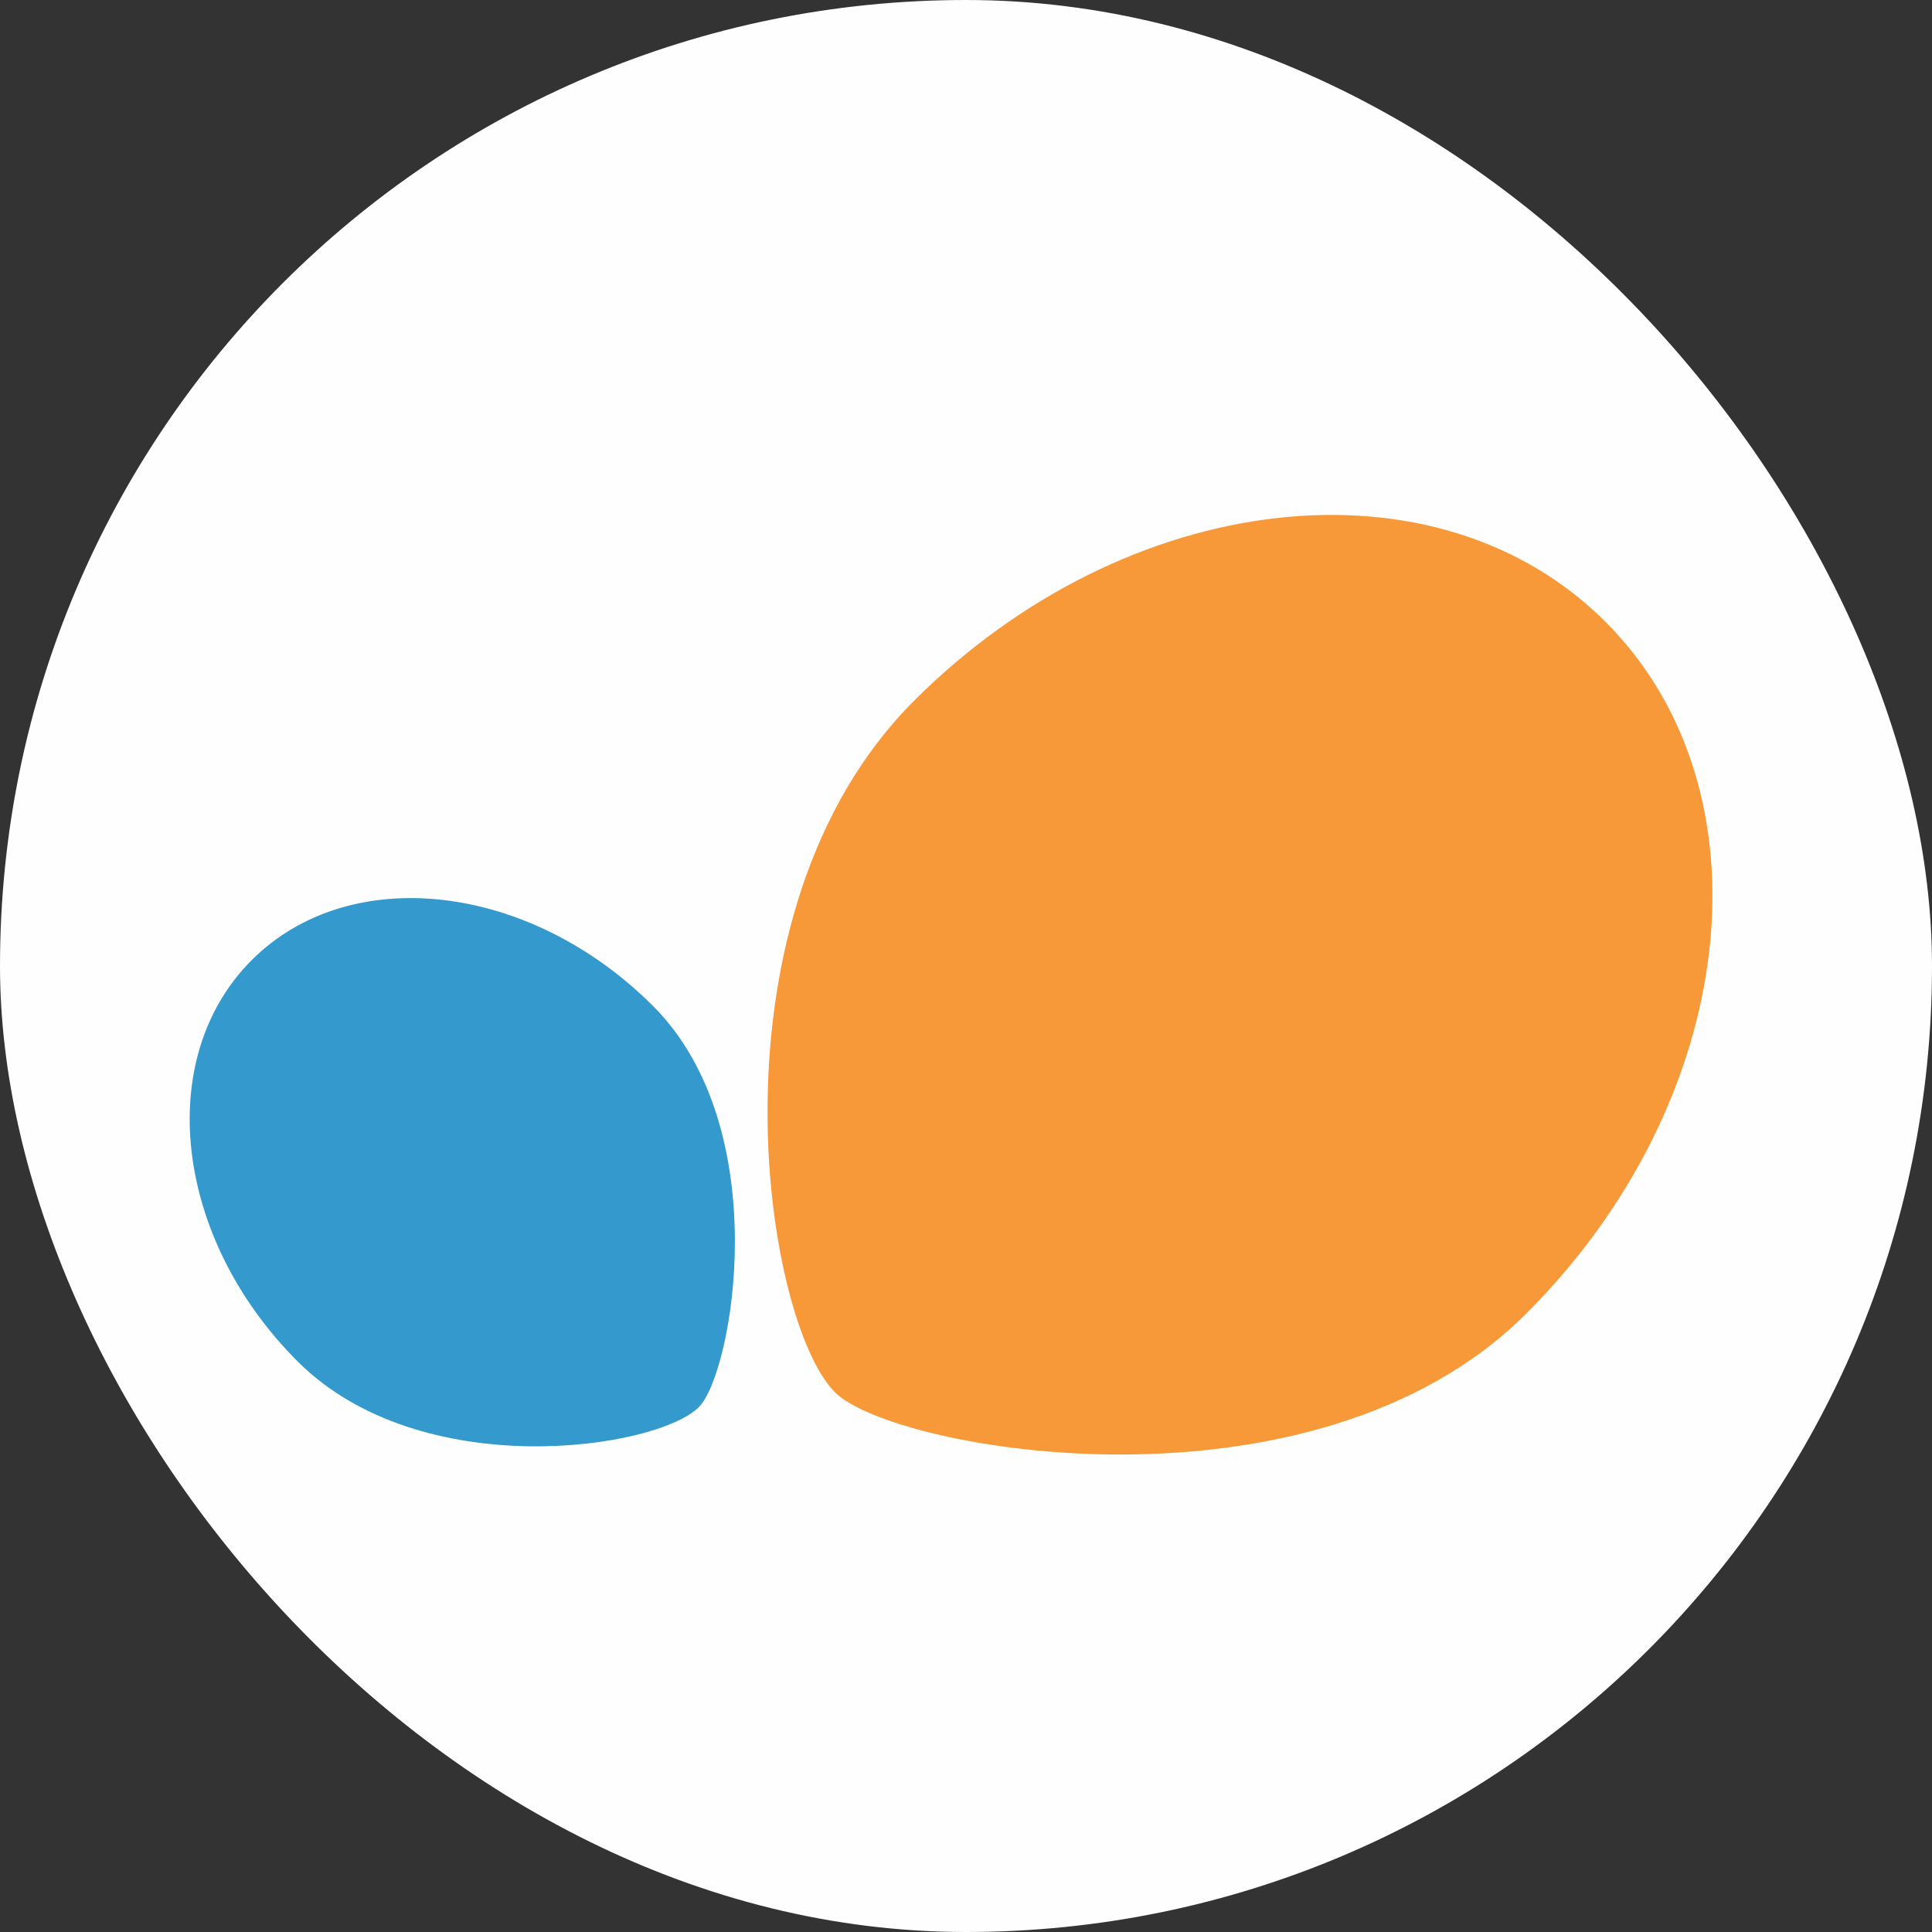 <svg width="52" height="52" viewBox="0 0 52 52" fill="none" xmlns="http://www.w3.org/2000/svg">
<rect x="0" y="0" width="52" height="52" fill="#333333" stroke="none"/>
<rect width="52" height="52" rx="26" fill="#FEFEFE"/>
<path d="M41.086 35.349C46.813 29.622 47.765 21.29 43.212 16.737C38.66 12.185 30.327 13.136 24.6 18.863C18.874 24.589 20.53 35.53 22.475 37.475C24.046 39.046 35.36 41.075 41.086 35.349Z" fill="#F89939"/>
<path d="M17.575 27.075C14.252 23.753 9.417 23.2 6.775 25.842C4.134 28.483 4.686 33.319 8.009 36.641C11.332 39.964 17.68 39.003 18.808 37.874C19.72 36.964 20.898 30.398 17.575 27.075Z" fill="#3499CD"/>
</svg>
